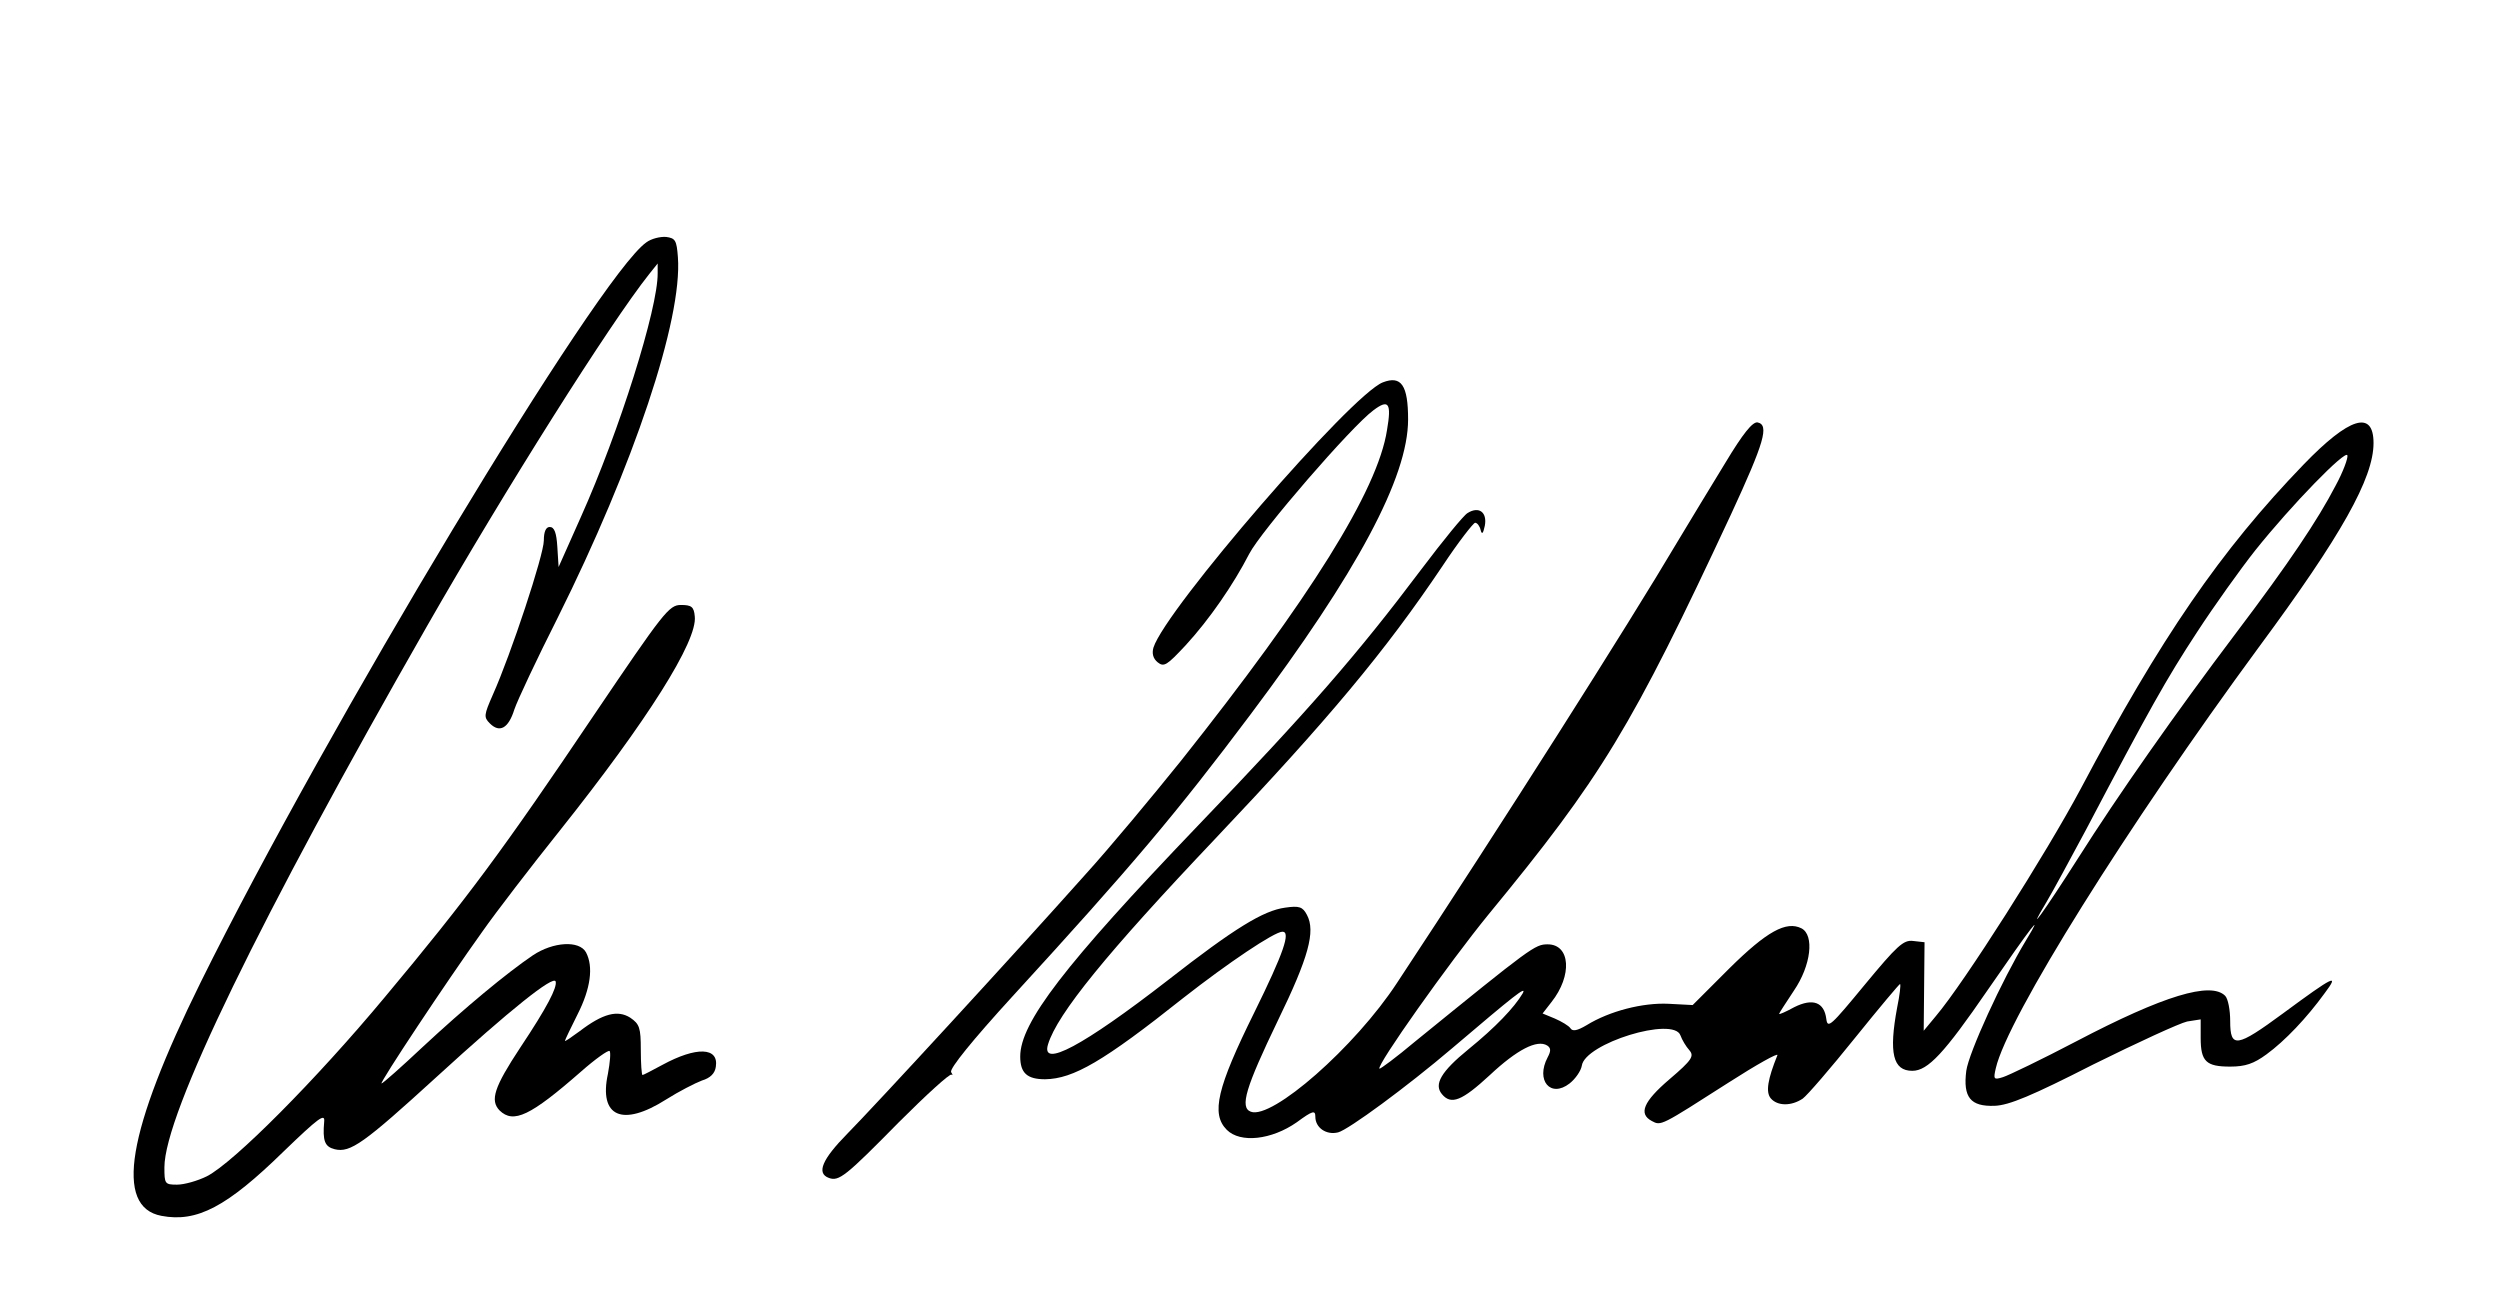 <svg height="306pt" preserveAspectRatio="xMidYMid meet" viewBox="0 0 593 306" width="593pt" xmlns="http://www.w3.org/2000/svg"><g transform="matrix(.1 0 0 -.1 0 306)"><path d="m1533 2485c-114-80-759-1152-1057-1755-175-354-205-533-93-554 84-16 155 21 290 153 82 79 98 91 96 71-4-46 1-60 25-66 37-9 69 14 241 171 176 161 278 242 283 227 4-14-20-61-84-157-62-94-72-125-49-149 33-32 73-13 193 92 34 30 65 52 68 49s1-27-4-54c-22-102 34-127 138-61 30 19 69 39 85 45 20 6 31 17 33 33 7 46-46 48-127 4-24-13-45-24-47-24s-4 27-4 60c0 52-3 61-25 76-30 19-65 10-120-32-19-14-35-25-35-23s14 31 30 63c31 61 38 113 20 147-16 29-78 25-126-7-62-42-161-124-262-218-50-47-94-86-97-86-6 0 153 240 239 360 33 47 116 155 184 240 207 260 327 450 320 508-2 23-8 27-33 27-28 0-41-17-206-261-214-318-302-437-496-669-163-196-358-392-422-425-22-11-54-20-71-20-29 0-30 2-30 41 0 126 226 590 623 1284 186 325 434 718 527 835l20 25v-23c1-83-91-375-182-578l-53-119-3 48c-2 33-7 47-18 47-9 0-14-11-14-32 0-34-78-270-121-366-21-48-22-53-7-68 23-23 44-12 58 33 7 21 53 119 103 218 180 361 296 707 285 855-3 40-6 45-28 48-14 1-35-4-47-13z"/><path d="m3280 2153c-75-29-515-538-544-629-4-14-1-26 10-35 15-12 22-7 66 40 57 62 114 145 151 217 27 53 243 303 295 341 36 27 43 17 32-47-22-143-183-400-489-785-66-82-168-205-228-271-172-193-497-546-563-613-60-61-74-94-44-105 24-9 40 4 166 132 65 65 121 116 125 113 3-3 3 0-1 6-4 8 50 75 146 180 284 310 390 436 564 668 253 337 374 563 374 700 0 81-16 105-60 88z"/><path d="m4093 1963c-33-54-84-138-114-188-116-196-420-675-665-1046-100-153-297-325-347-306-27 10-12 58 64 216 73 150 90 212 69 251-10 19-18 22-52 17-51-7-119-48-279-173-200-155-301-209-283-151 22 72 139 216 397 488 268 283 402 443 539 647 37 56 73 102 77 102 5 0 11-8 13-17 3-12 6-9 10 10 6 32-14 47-41 30-9-5-58-65-110-134-152-202-266-333-531-609-316-330-420-466-420-546 0-39 16-54 59-54 67 1 138 42 328 193 106 83 216 157 235 157 20 0 3-50-67-192-88-178-103-240-65-278 32-32 106-24 166 18 38 28 44 29 44 13 0-26 26-44 54-37 24 6 163 108 271 200 147 125 177 149 167 130-20-34-65-81-129-133-65-53-82-83-63-106 22-27 48-16 114 45 64 60 112 85 136 70 9-6 9-13 1-28-29-55 7-97 52-62 14 11 27 30 29 42 7 53 218 118 234 72 4-11 13-26 21-35 12-14 7-23-47-69-62-53-74-82-42-99 22-12 21-12 182 91 67 43 119 72 116 65-23-57-28-87-16-102 16-19 49-19 76-1 11 8 67 73 124 144 58 72 106 129 107 128 2-2-1-27-7-56-20-108-10-150 36-150 37 0 76 42 179 192 104 151 136 192 91 118-58-96-136-267-142-310-8-63 10-85 67-83 34 1 89 24 234 98 105 52 205 98 223 102l32 5v-44c0-56 13-68 70-68 36 0 56 7 86 29 44 32 96 87 138 145 36 48 23 42-99-48-110-81-125-83-125-18 0 26-5 53-12 60-34 34-145 1-353-108-82-43-161-81-174-85-22-7-23-5-17 21 27 119 313 576 624 999 196 265 272 401 272 484 0 79-57 62-166-51-196-203-339-411-528-768-82-154-277-461-344-540l-29-35 1 105 1 105-27 3c-23 3-38-11-115-104-80-97-88-105-91-81-5 40-32 50-76 28-20-11-36-18-36-16s16 26 35 55c41 60 49 132 18 148-36 18-82-7-171-95l-87-87-57 3c-61 3-140-17-195-51-22-13-33-15-38-7-4 6-21 16-37 23l-29 12 21 27c50 63 45 137-9 137-30 0-38-6-315-231-44-37-82-65-84-64-8 7 165 251 258 365 269 327 339 442 576 950 79 171 91 212 63 218-12 2-35-27-76-95zm1447-55c-42-81-111-184-235-348-145-192-281-386-376-536-81-127-127-191-75-104 15 25 56 101 93 170 152 289 192 360 264 470 41 63 104 151 138 194 87 109 215 240 219 226 2-6-10-39-28-72z"/></g></svg>